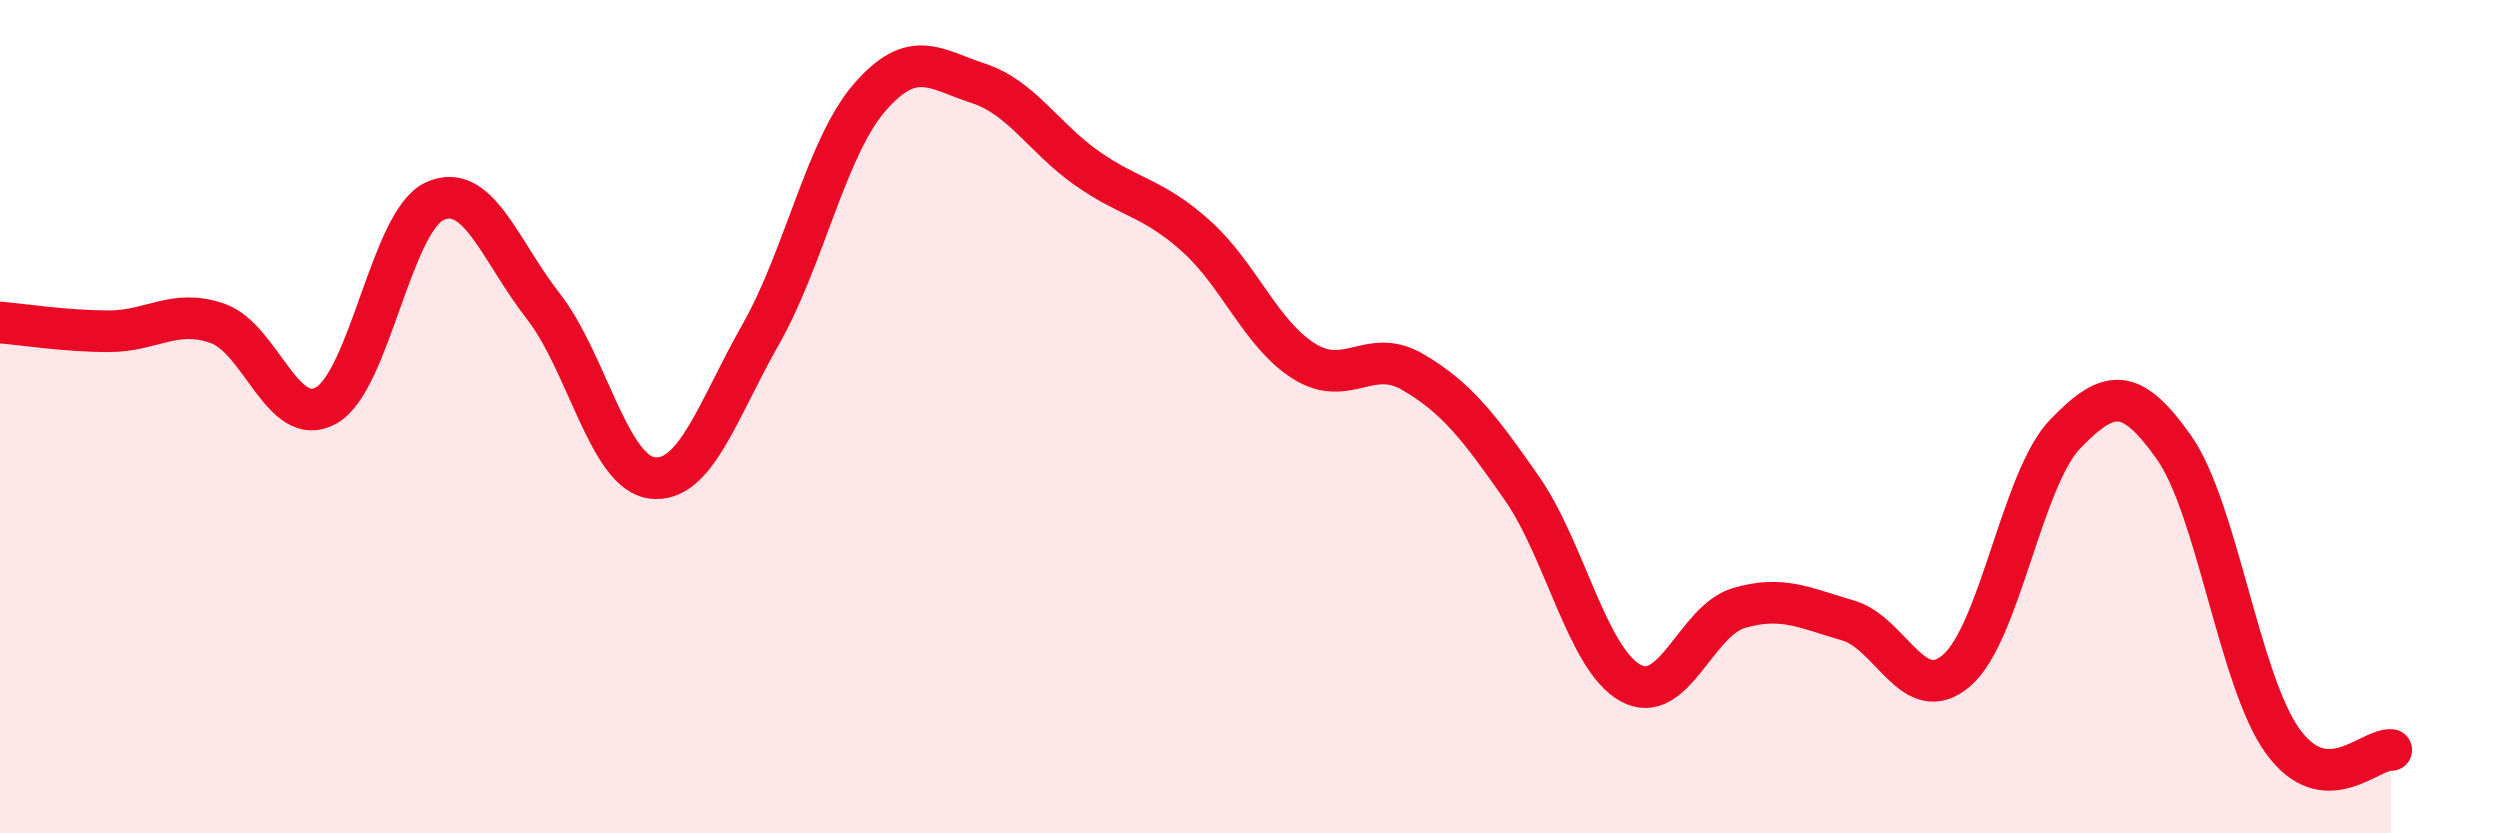 
    <svg width="60" height="20" viewBox="0 0 60 20" xmlns="http://www.w3.org/2000/svg">
      <path
        d="M 0,7.74 C 0.52,7.78 1.57,7.95 2.61,7.95 C 3.65,7.95 4.18,7.4 5.22,7.76 C 6.26,8.12 6.79,10.32 7.83,9.73 C 8.87,9.14 9.39,5.31 10.43,4.83 C 11.47,4.35 12,6.02 13.04,7.35 C 14.08,8.68 14.61,11.34 15.65,11.47 C 16.69,11.6 17.22,9.85 18.26,8.02 C 19.3,6.19 19.83,3.54 20.87,2.34 C 21.91,1.14 22.44,1.66 23.48,2 C 24.52,2.34 25.05,3.31 26.09,4.04 C 27.13,4.77 27.66,4.73 28.7,5.66 C 29.74,6.59 30.26,8.02 31.3,8.67 C 32.34,9.32 32.87,8.32 33.91,8.93 C 34.95,9.54 35.48,10.22 36.52,11.71 C 37.56,13.2 38.09,15.81 39.13,16.39 C 40.17,16.97 40.7,14.89 41.74,14.59 C 42.78,14.29 43.31,14.59 44.35,14.89 C 45.39,15.19 45.92,16.99 46.96,16.09 C 48,15.19 48.53,11.48 49.57,10.41 C 50.61,9.34 51.13,9.26 52.17,10.73 C 53.21,12.2 53.74,16.33 54.78,17.78 C 55.82,19.23 56.87,17.96 57.39,18L57.39 20L0 20Z"
        fill="#EB0A25"
        opacity="0.1"
        stroke-linecap="round"
        stroke-linejoin="round"
      />
      <path
        d="M 0,7.74 C 0.52,7.78 1.57,7.95 2.61,7.95 C 3.65,7.95 4.18,7.4 5.22,7.76 C 6.26,8.12 6.79,10.32 7.83,9.73 C 8.87,9.14 9.39,5.31 10.43,4.83 C 11.47,4.35 12,6.02 13.04,7.35 C 14.08,8.68 14.61,11.34 15.65,11.47 C 16.69,11.6 17.22,9.85 18.26,8.02 C 19.3,6.19 19.83,3.54 20.87,2.34 C 21.91,1.14 22.44,1.66 23.48,2 C 24.52,2.34 25.05,3.31 26.09,4.04 C 27.13,4.77 27.66,4.73 28.7,5.66 C 29.74,6.59 30.26,8.02 31.3,8.67 C 32.34,9.32 32.87,8.32 33.91,8.93 C 34.95,9.54 35.48,10.22 36.52,11.71 C 37.56,13.2 38.09,15.81 39.13,16.39 C 40.17,16.97 40.7,14.89 41.74,14.59 C 42.78,14.29 43.31,14.59 44.35,14.89 C 45.39,15.19 45.92,16.99 46.96,16.09 C 48,15.19 48.53,11.48 49.57,10.41 C 50.61,9.34 51.13,9.26 52.17,10.73 C 53.21,12.2 53.74,16.33 54.78,17.78 C 55.82,19.23 56.87,17.96 57.39,18"
        stroke="#EB0A25"
        stroke-width="1"
        fill="none"
        stroke-linecap="round"
        stroke-linejoin="round"
      />
    </svg>
  